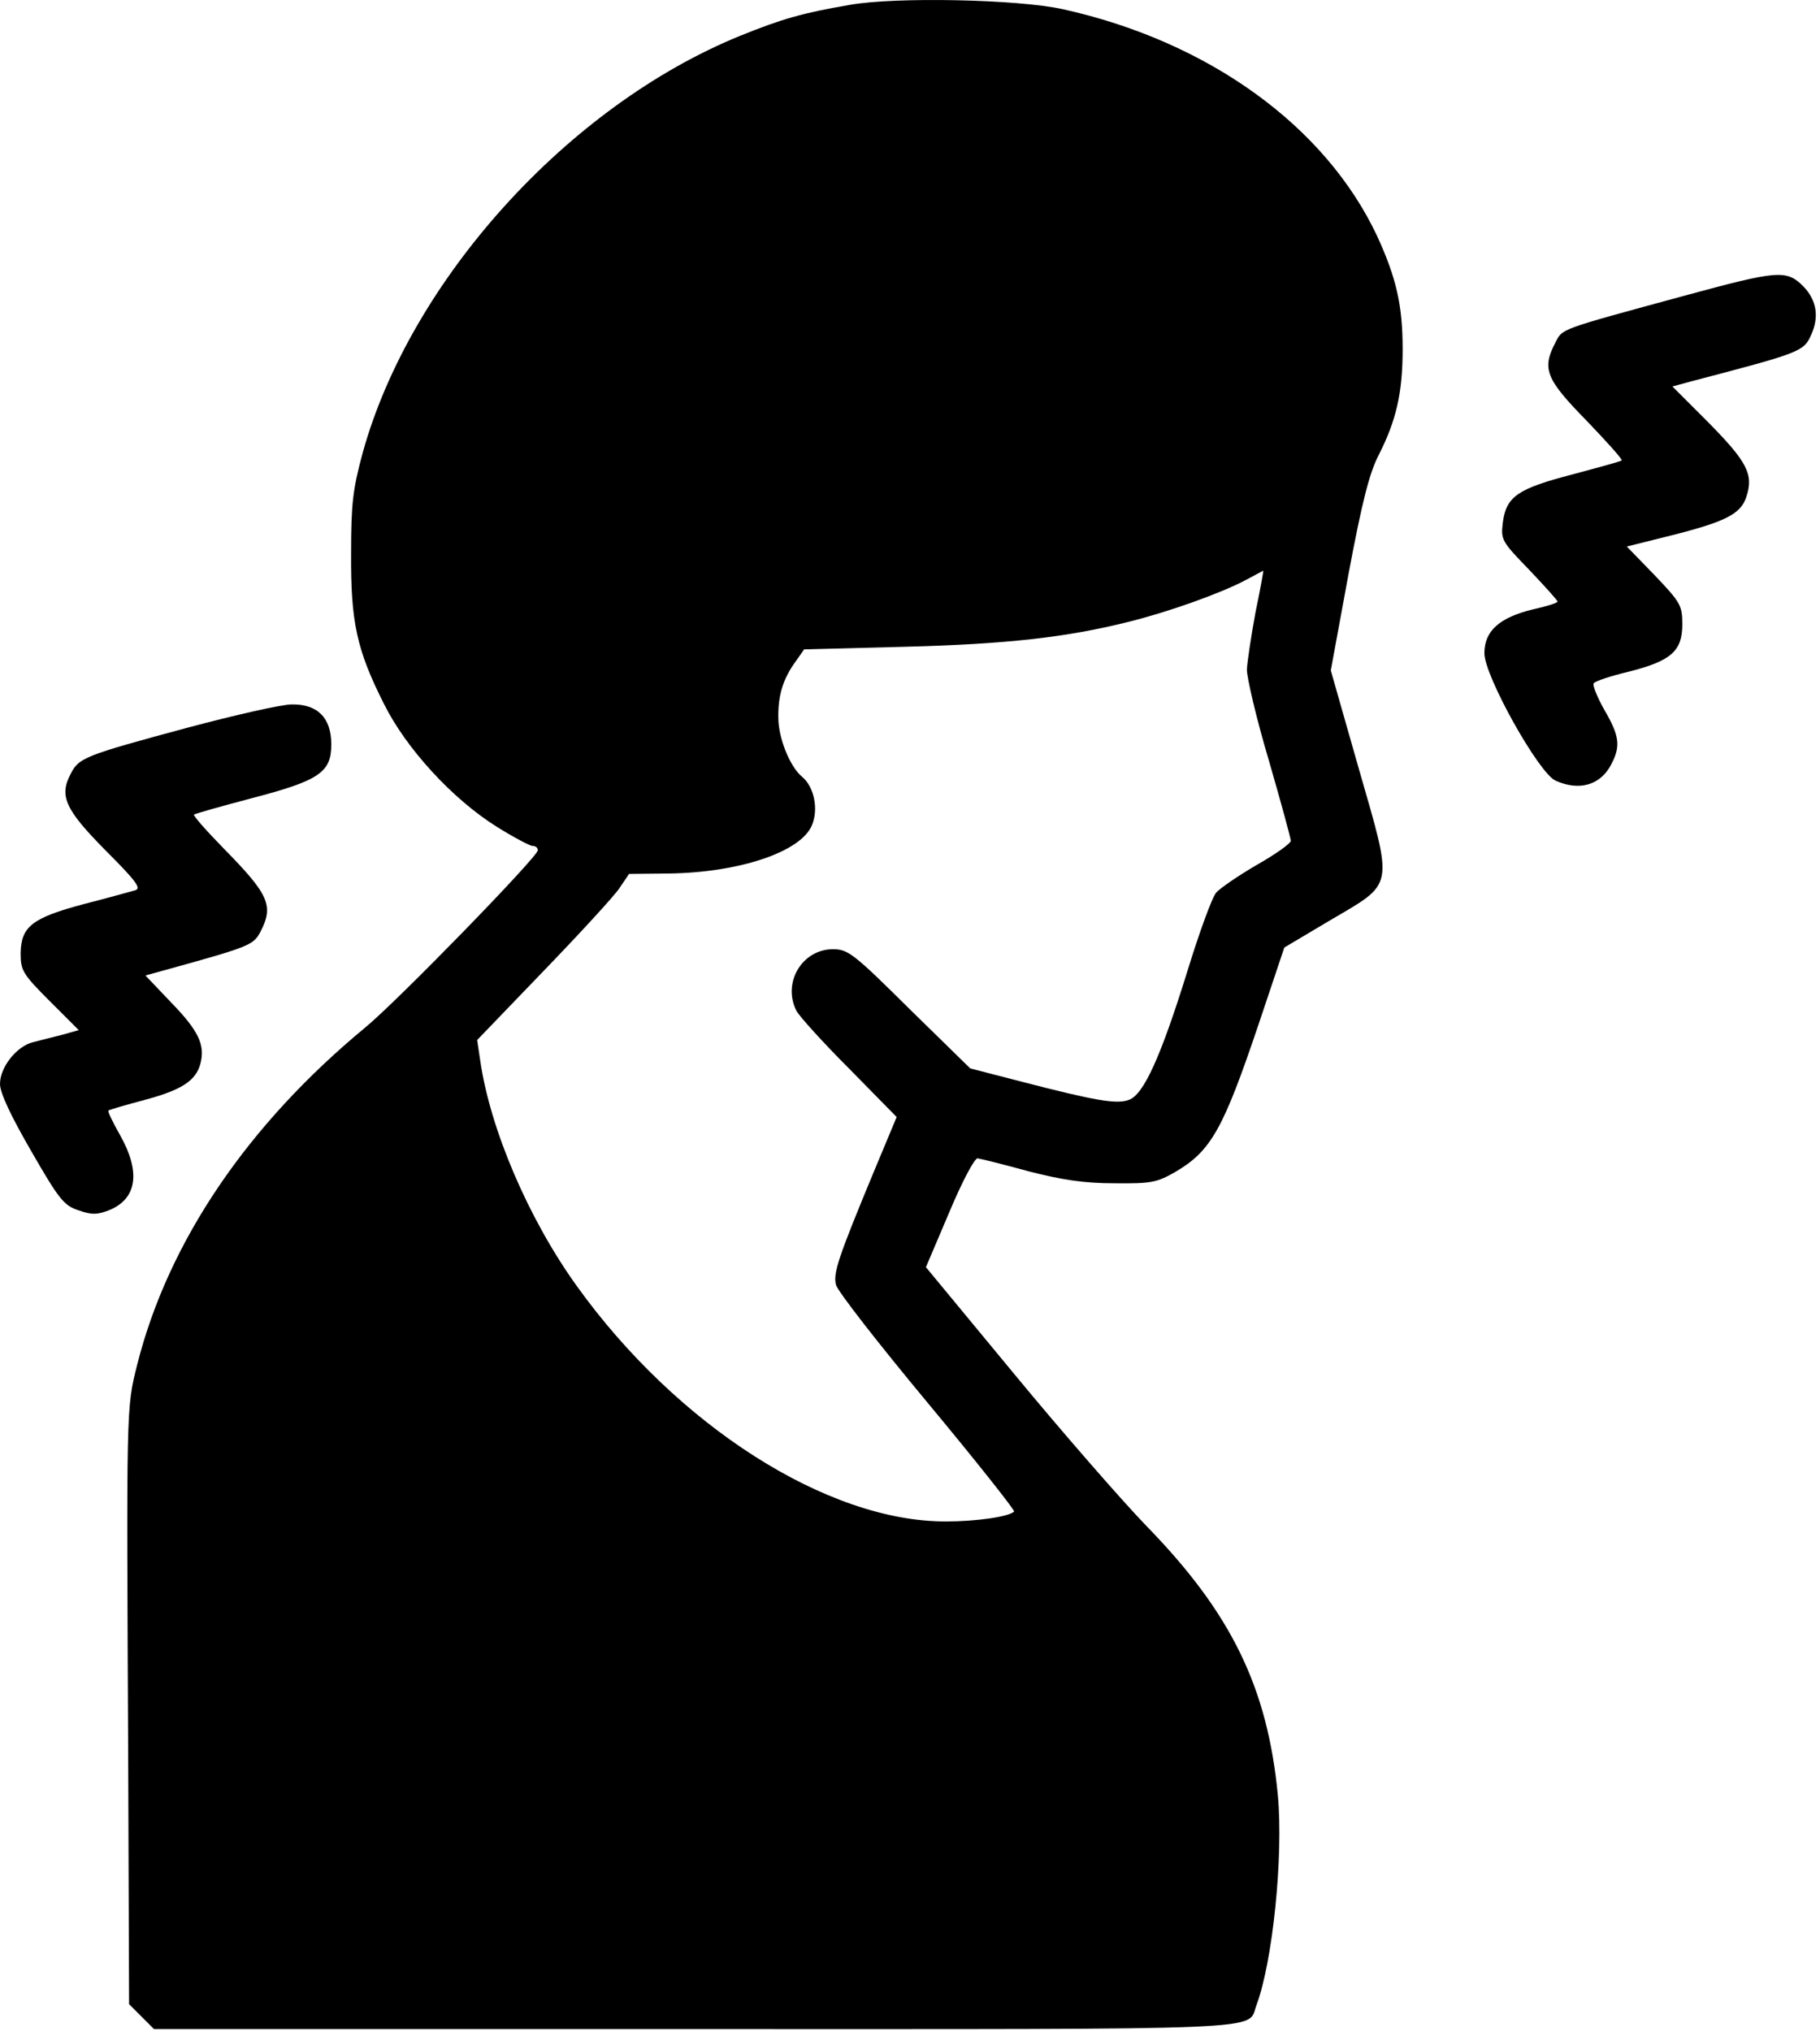 <svg width="423" height="472" viewBox="0 0 423 472" fill="none" xmlns="http://www.w3.org/2000/svg">
<path d="M197.5 1.132C186.5 3.032 181.9 4.332 172 8.332C132 24.631 95.4 65.132 84.3 105.232C82 113.732 81.6 117.032 81.6 128.632C81.5 144.532 82.9 151.032 89.2 163.532C94.4 174.032 105.2 185.732 115.4 192.132C119.4 194.632 123.2 196.632 123.8 196.632C124.5 196.632 125 197.032 125 197.632C125 199.132 92.5 232.532 85 238.732C57.5 261.432 39.1 288.632 31.9 317.132C29.3 327.532 29.4 326.132 29.8 410.432L30 465.832L32.9 468.732L35.8 471.632H161.2C298.1 471.632 289.8 472.032 292 466.132C295.8 456.032 298.3 431.532 297 417.332C294.6 392.132 286.1 374.832 266.4 354.632C260.8 348.832 247 333.032 235.7 319.332L215.2 294.532L220.6 281.832C223.7 274.432 226.5 269.232 227.2 269.232C227.9 269.332 233.2 270.632 239 272.232C246.8 274.232 251.9 275.032 259 275.032C267.6 275.132 268.9 274.832 273.1 272.432C281.5 267.532 284.3 262.432 292.5 238.132L298.5 220.232L309.1 213.932C324.2 205.032 323.9 206.832 315.8 178.632L309.3 155.832L313.4 133.532C316.6 116.432 318.3 109.832 320.5 105.632C324.5 97.731 326 91.332 326 81.132C326 70.931 324.5 64.531 320.1 54.931C308.1 29.331 280.9 9.632 247 2.132C236.6 -0.168 208.2 -0.768 197.5 1.132ZM291.8 142.332C290.8 147.732 289.9 153.732 289.8 155.632C289.8 157.532 292 167.032 294.9 176.732C297.7 186.432 300 194.832 300 195.432C300 196.032 296.5 198.532 292.1 201.032C287.8 203.532 283.6 206.432 282.7 207.432C281.8 208.332 278.8 216.532 276 225.632C269.8 245.632 265.8 254.432 262.4 255.632C259.6 256.732 254.5 255.832 237.5 251.432L225.5 248.332L211.4 234.532C198.4 221.632 197.1 220.632 193.6 220.632C186.4 220.632 181.8 228.432 185.1 234.932C185.7 236.132 191.2 242.232 197.3 248.332L208.4 259.632L203.1 272.332C194.8 292.332 193.6 295.932 194.3 298.632C194.6 300.032 204.2 312.332 215.5 325.932C226.9 339.632 235.9 351.032 235.7 351.332C234.5 352.532 226.9 353.632 219.9 353.632C192.3 353.732 157.3 331.332 134 298.832C122.8 283.232 113.9 262.432 111.6 246.432L110.9 241.732L126.2 225.832C134.6 217.132 142.6 208.432 143.9 206.532L146.2 203.132L155.3 203.032C171.8 202.832 186.1 198.032 188.7 191.832C190.3 188.032 189.2 182.832 186.4 180.532C183.6 178.232 180.9 171.532 180.9 166.832C180.8 161.632 182 157.732 185 153.632L186.9 150.932L210.2 150.332C233.9 149.732 248 148.132 262.3 144.532C271.6 142.232 283.9 137.832 289.5 134.832C291.7 133.632 293.5 132.732 293.6 132.632C293.7 132.632 292.9 137.032 291.8 142.332Z" fill="black"/>
<path d="M391.5 68.731C362.1 76.731 363.2 76.332 361.5 79.632C358.3 85.731 359.3 88.132 368.7 97.731C373.4 102.632 377.2 106.832 376.9 107.032C376.7 107.232 371.6 108.632 365.6 110.232C352.9 113.532 350.1 115.332 349.3 121.332C348.8 125.432 348.9 125.732 355.4 132.432C359 136.232 362 139.532 362 139.832C362 140.132 359.5 140.932 356.3 141.632C348.5 143.532 345 146.632 345 151.832C345 157.132 357.6 179.632 361.5 181.432C367 183.932 372 182.532 374.5 177.632C376.7 173.432 376.4 171.032 372.9 165.032C371.2 162.032 370.1 159.232 370.4 158.832C370.7 158.332 374.3 157.132 378.5 156.132C388.4 153.632 391 151.332 391 145.132C391 140.732 390.6 140.032 384.6 133.732L378.1 127.032L387.3 124.732C401 121.332 404.6 119.532 405.9 115.432C407.6 110.232 406.1 107.332 396.8 97.931L388.7 89.832L393.1 88.632C418.3 82.031 419.2 81.731 420.9 77.931C422.9 73.632 422.2 69.731 419.1 66.531C415.2 62.632 413.2 62.832 391.5 68.731Z" fill="black"/>
<path d="M43.6 169.132C19.5 175.632 18.3 176.132 16.4 179.932C13.7 185.032 15.2 188.232 24.6 197.732C31.8 204.932 32.9 206.532 31.4 206.932C30.3 207.232 25 208.732 19.5 210.132C7.5 213.332 4.9 215.332 4.8 221.532C4.8 225.532 5.2 226.332 11.5 232.632L18.3 239.432L14.4 240.532C12.3 241.032 9.3 241.832 7.7 242.232C3.9 243.132 0 248.032 0 251.932C0 254.032 2.5 259.332 7.3 267.632C13.8 278.932 14.9 280.232 18.3 281.332C21.4 282.432 22.7 282.332 25.5 281.232C31.9 278.532 32.7 272.332 27.9 263.832C26.2 260.832 25 258.332 25.2 258.132C25.4 257.932 29.2 256.832 33.7 255.632C42.3 253.332 45.6 251.132 46.6 247.132C47.7 242.832 46.1 239.532 39.8 233.032L33.8 226.732L39.6 225.132C58 220.032 58.9 219.632 60.5 216.632C63.7 210.532 62.5 207.932 52.2 197.432C48 193.132 44.8 189.532 45.1 189.332C45.3 189.132 51.3 187.432 58.5 185.532C74.2 181.432 77 179.532 77 173.032C77 166.832 73.8 163.632 67.8 163.732C65.4 163.732 54.5 166.232 43.6 169.132Z" fill="black"/>
</svg>

